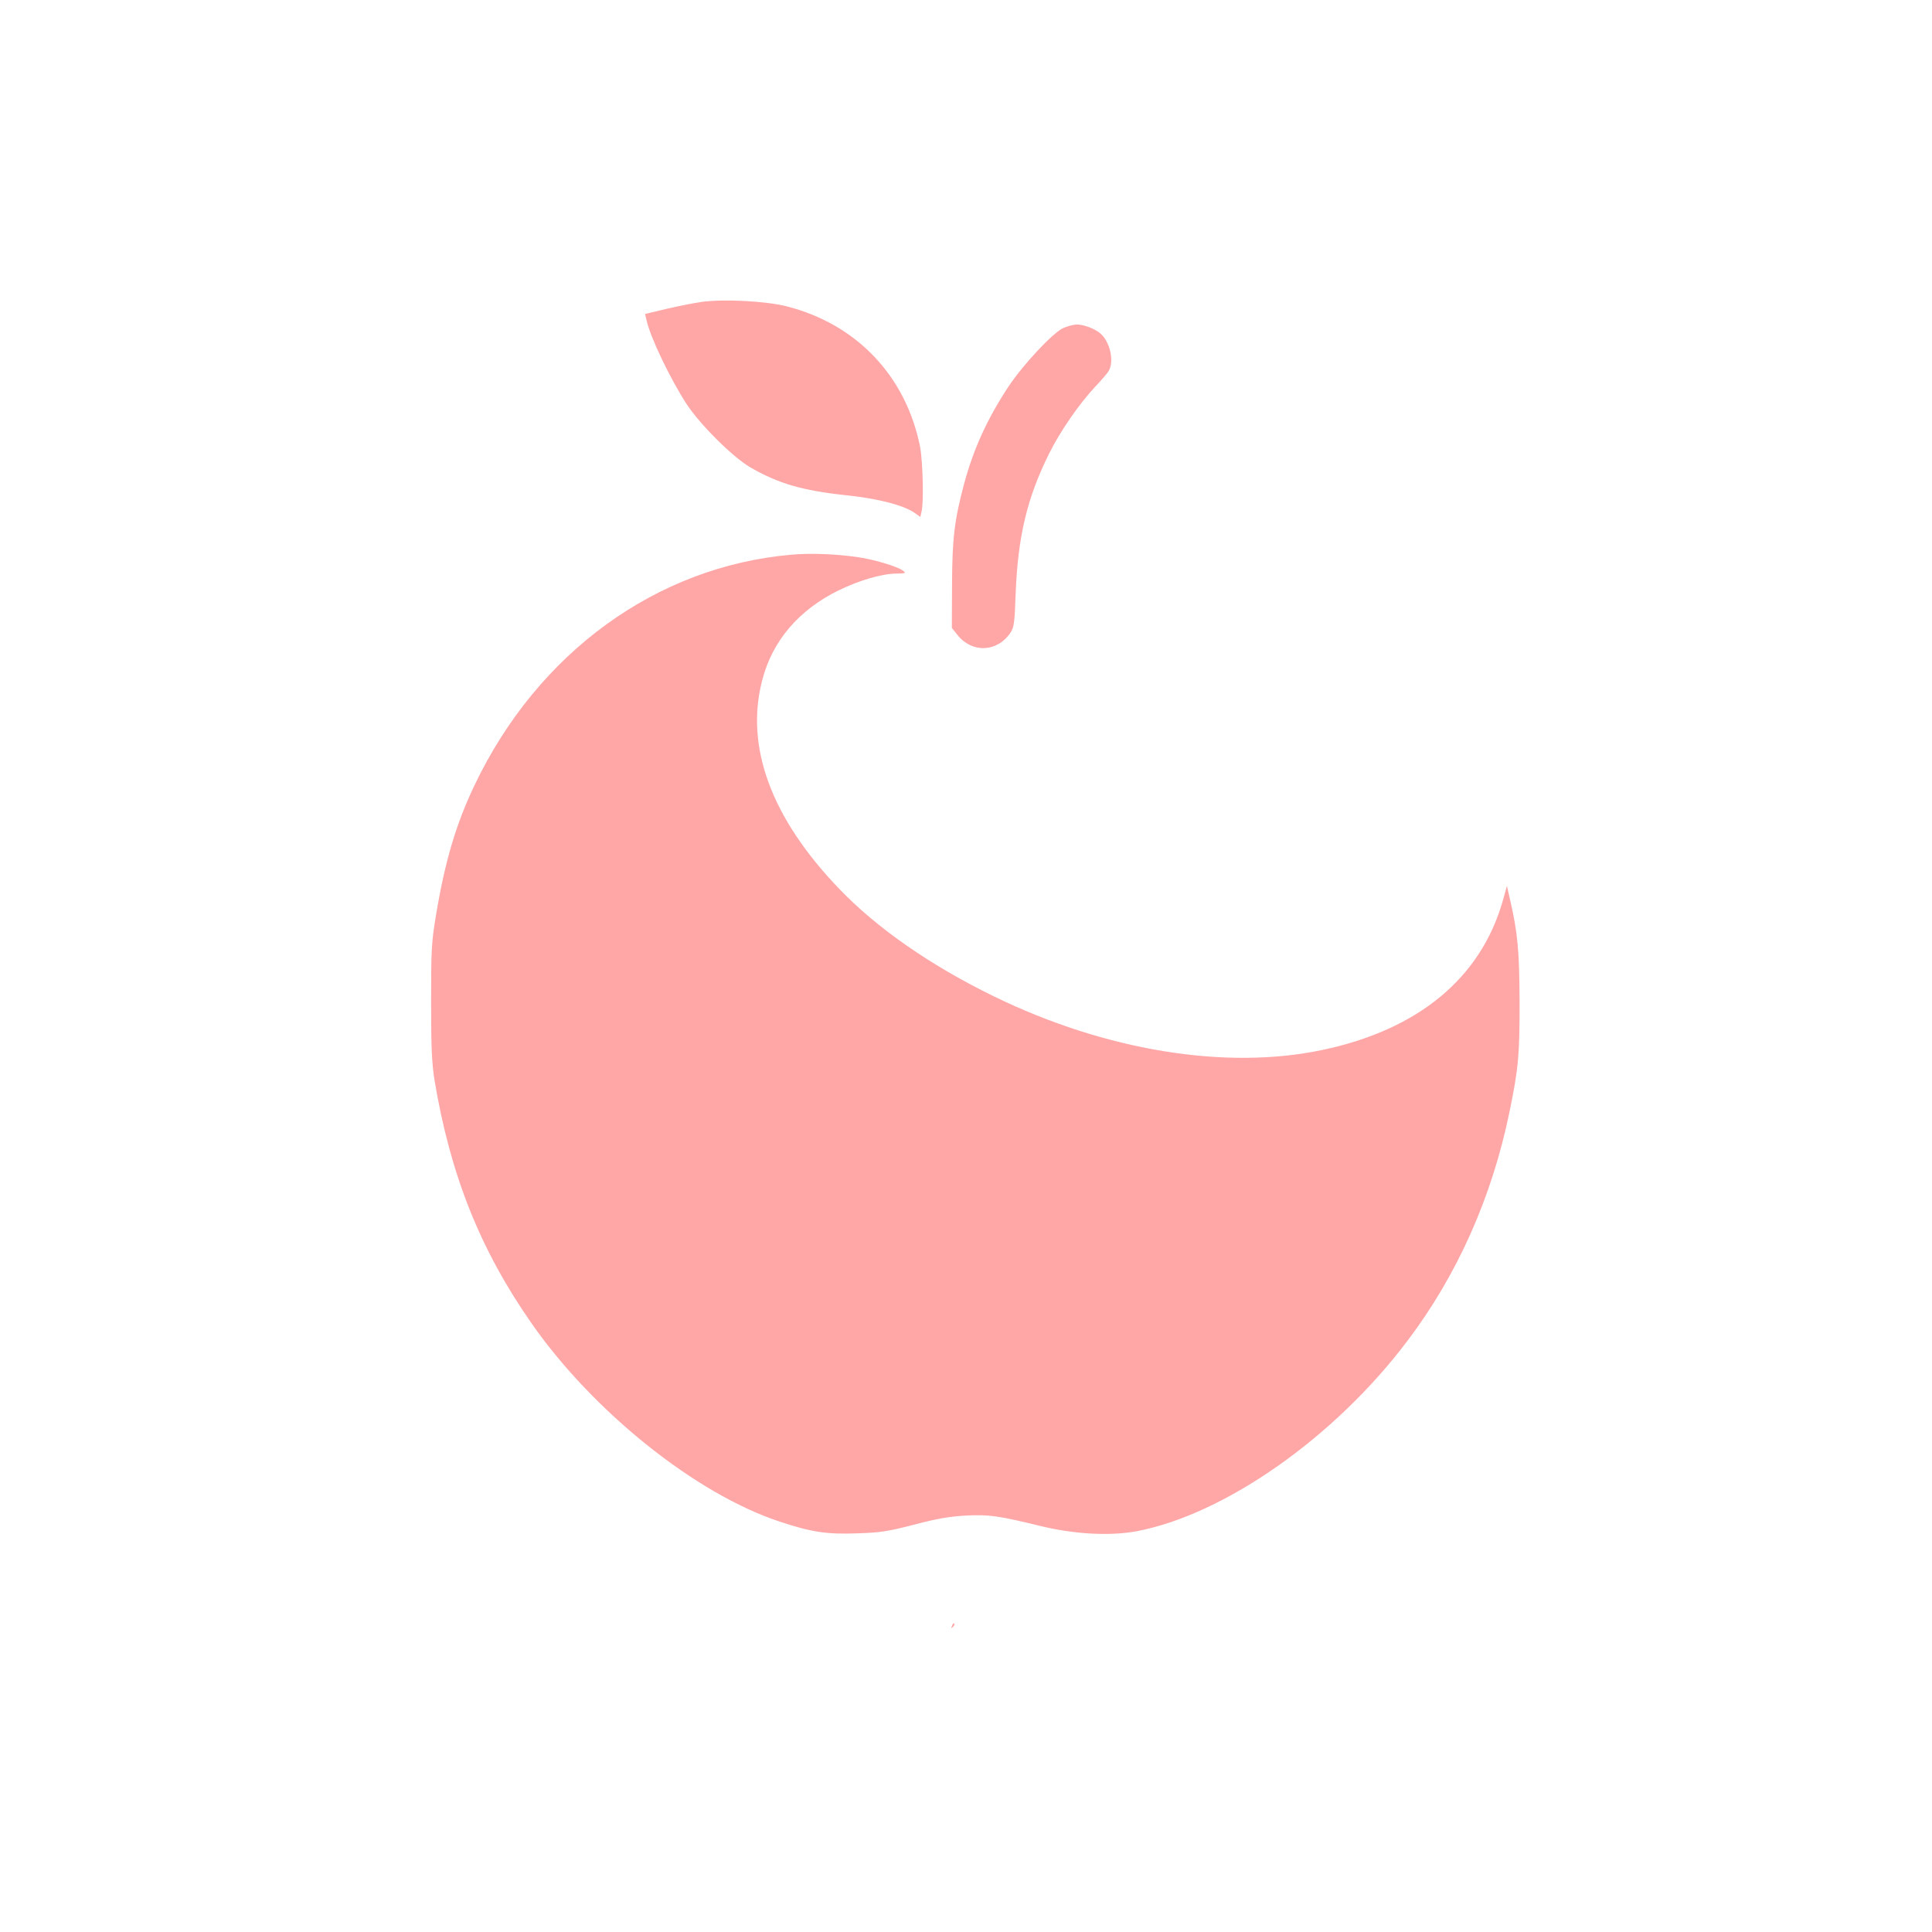 <?xml version="1.0" standalone="no"?>
<!DOCTYPE svg PUBLIC "-//W3C//DTD SVG 20010904//EN"
 "http://www.w3.org/TR/2001/REC-SVG-20010904/DTD/svg10.dtd">
<svg version="1.0" xmlns="http://www.w3.org/2000/svg"
 width="1024pt" height="1024pt" viewBox="0 0 1024 1024"
 preserveAspectRatio="xMidYMid meet">

<g transform="translate(0,1024) scale(0.1,-0.1)"
fill="#ffa6a6" stroke="none">
<path d="M3720 8640 c-36 -5 -118 -21 -183 -36 l-118 -28 7 -30 c19 -91 126
-313 212 -446 73 -111 244 -281 337 -336 150 -87 277 -124 510 -149 167 -17
307 -53 365 -95 l28 -20 6 27 c13 47 7 267 -7 343 -74 375 -335 651 -706 746
-108 28 -334 40 -451 24z"/>
<path d="M5635 8501 c-55 -25 -212 -193 -290 -310 -113 -172 -185 -330 -235
-515 -52 -196 -63 -289 -64 -538 l-1 -226 31 -39 c78 -96 210 -90 280 14 18
28 22 51 27 205 12 304 60 507 177 743 60 121 162 268 249 360 27 28 55 61 65
75 33 49 12 155 -41 202 -28 25 -88 48 -125 48 -18 0 -51 -9 -73 -19z"/>
<path d="M4195 7300 c-716 -62 -1344 -519 -1679 -1220 -99 -207 -157 -404
-204 -684 -25 -150 -27 -182 -27 -466 0 -249 4 -325 18 -415 84 -503 242 -899
515 -1290 327 -468 869 -902 1312 -1049 171 -57 252 -69 414 -63 124 4 161 10
301 46 121 32 187 43 270 48 125 7 178 -1 395 -54 183 -45 371 -55 514 -29
468 89 1051 498 1437 1011 264 349 447 762 539 1209 48 230 55 310 54 591 -1
263 -10 362 -50 535 l-17 74 -23 -82 c-118 -408 -448 -680 -955 -787 -512
-108 -1149 -4 -1739 283 -337 164 -623 363 -823 572 -360 375 -499 753 -407
1105 53 207 193 372 405 476 111 54 231 89 309 89 47 1 50 2 31 16 -29 22
-160 61 -245 72 -114 16 -245 21 -345 12z"/>
<path d="M5046 1623 c-6 -14 -5 -15 5 -6 7 7 10 15 7 18 -3 3 -9 -2 -12 -12z"/>
</g>
</svg>

